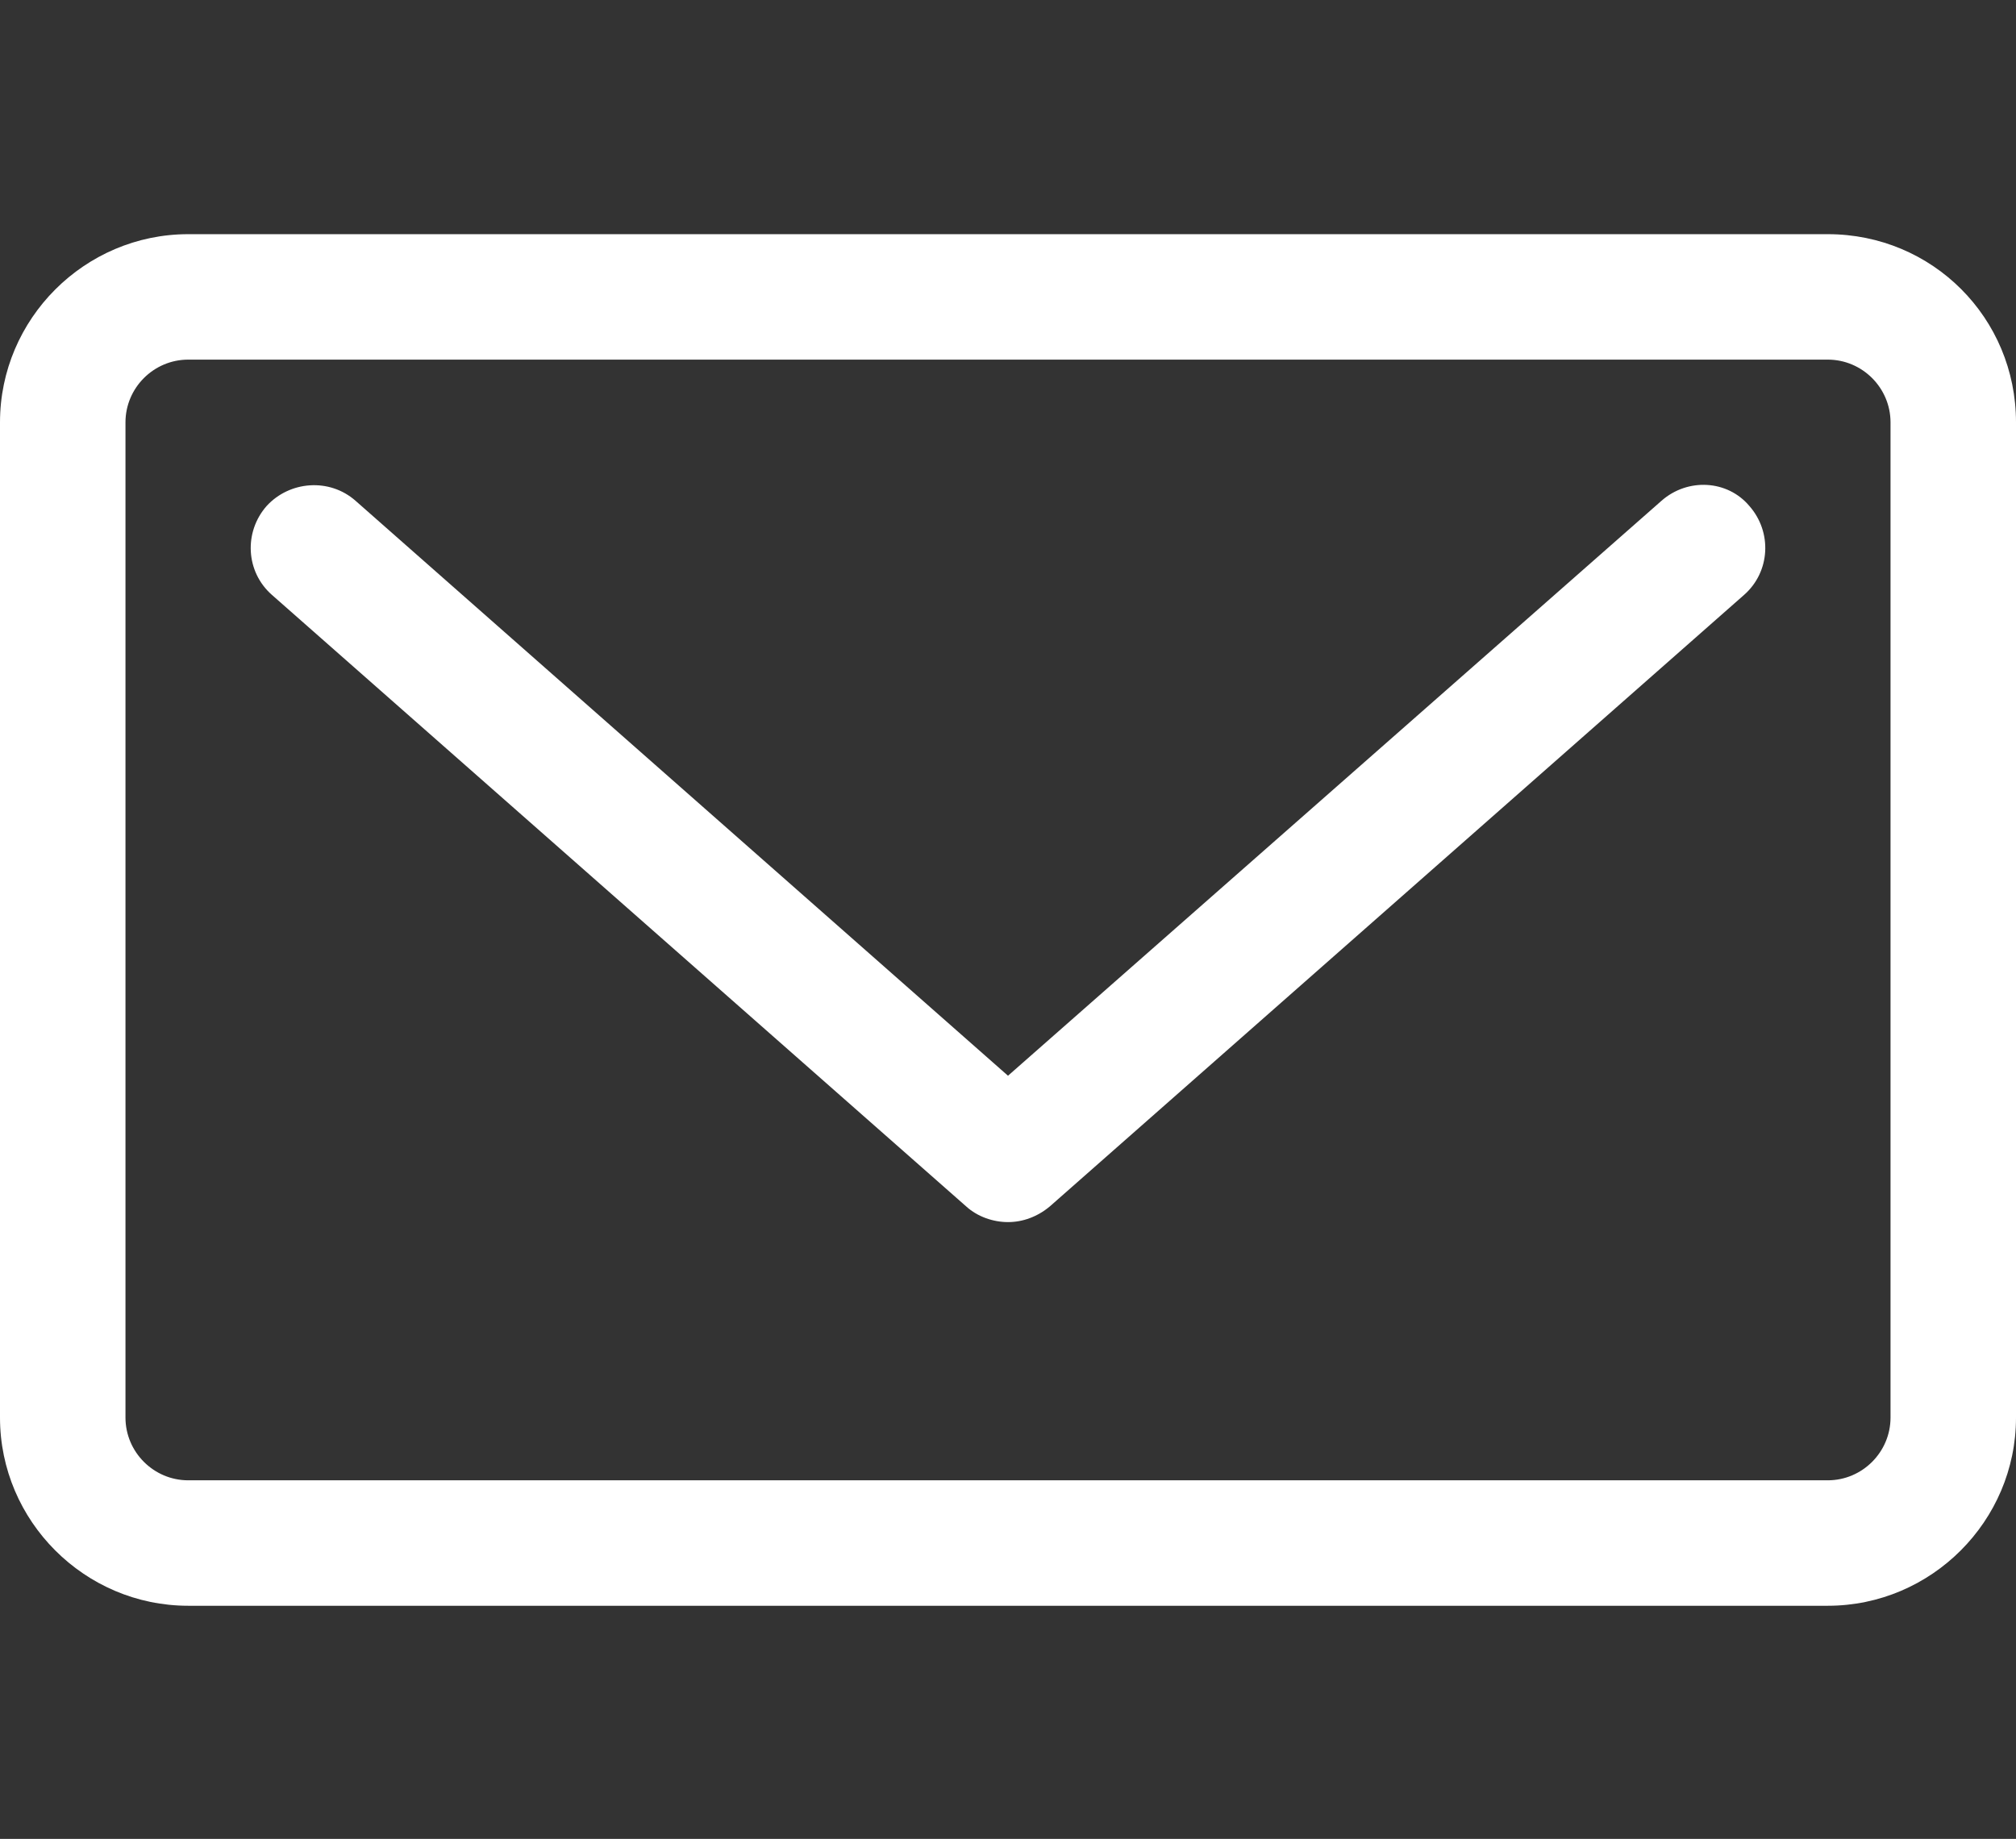 <?xml version="1.0" encoding="utf-8"?>
<!-- Generator: Adobe Illustrator 25.0.1, SVG Export Plug-In . SVG Version: 6.00 Build 0)  -->
<svg version="1.1" id="Ebene_1" xmlns="http://www.w3.org/2000/svg" xmlns:xlink="http://www.w3.org/1999/xlink" x="0px" y="0px"
	 viewBox="0 0 192.8 175.9" style="enable-background:new 0 0 192.8 175.9;" xml:space="preserve">
<rect x="0" y="0" width="192.8" height="175.9" fill="#333333" stroke="none"/>
<style type="text/css">
	.st0{fill:#FFFFFF;}
</style>
<g>
	<path class="st0" d="M158.9,47.9l-62.5,55L34,47.9c-2.5-2.2-6.3-1.9-8.5,0.5c-2.2,2.5-2,6.3,0.5,8.5l66.4,58.5c1.1,1,2.6,1.5,4,1.5
		c1.4,0,2.8-0.5,4-1.5l66.4-58.5c2.5-2.2,2.7-6,0.5-8.5C165.2,45.9,161.4,45.7,158.9,47.9L158.9,47.9z M158.9,47.9"/>
	<path class="st0" d="M174.8,22.4H18c-9.9,0-18,8.1-18,18v95.2c0,9.9,8.1,18,18,18h156.8c9.9,0,18-8.1,18-18V40.4
		C192.8,30.4,184.8,22.4,174.8,22.4L174.8,22.4z M180.8,135.6c0,3.3-2.7,6-6,6H18c-3.3,0-6-2.7-6-6V40.4c0-3.3,2.7-6,6-6h156.8
		c3.3,0,6,2.7,6,6V135.6z M180.8,135.6"/>
</g>
</svg>
